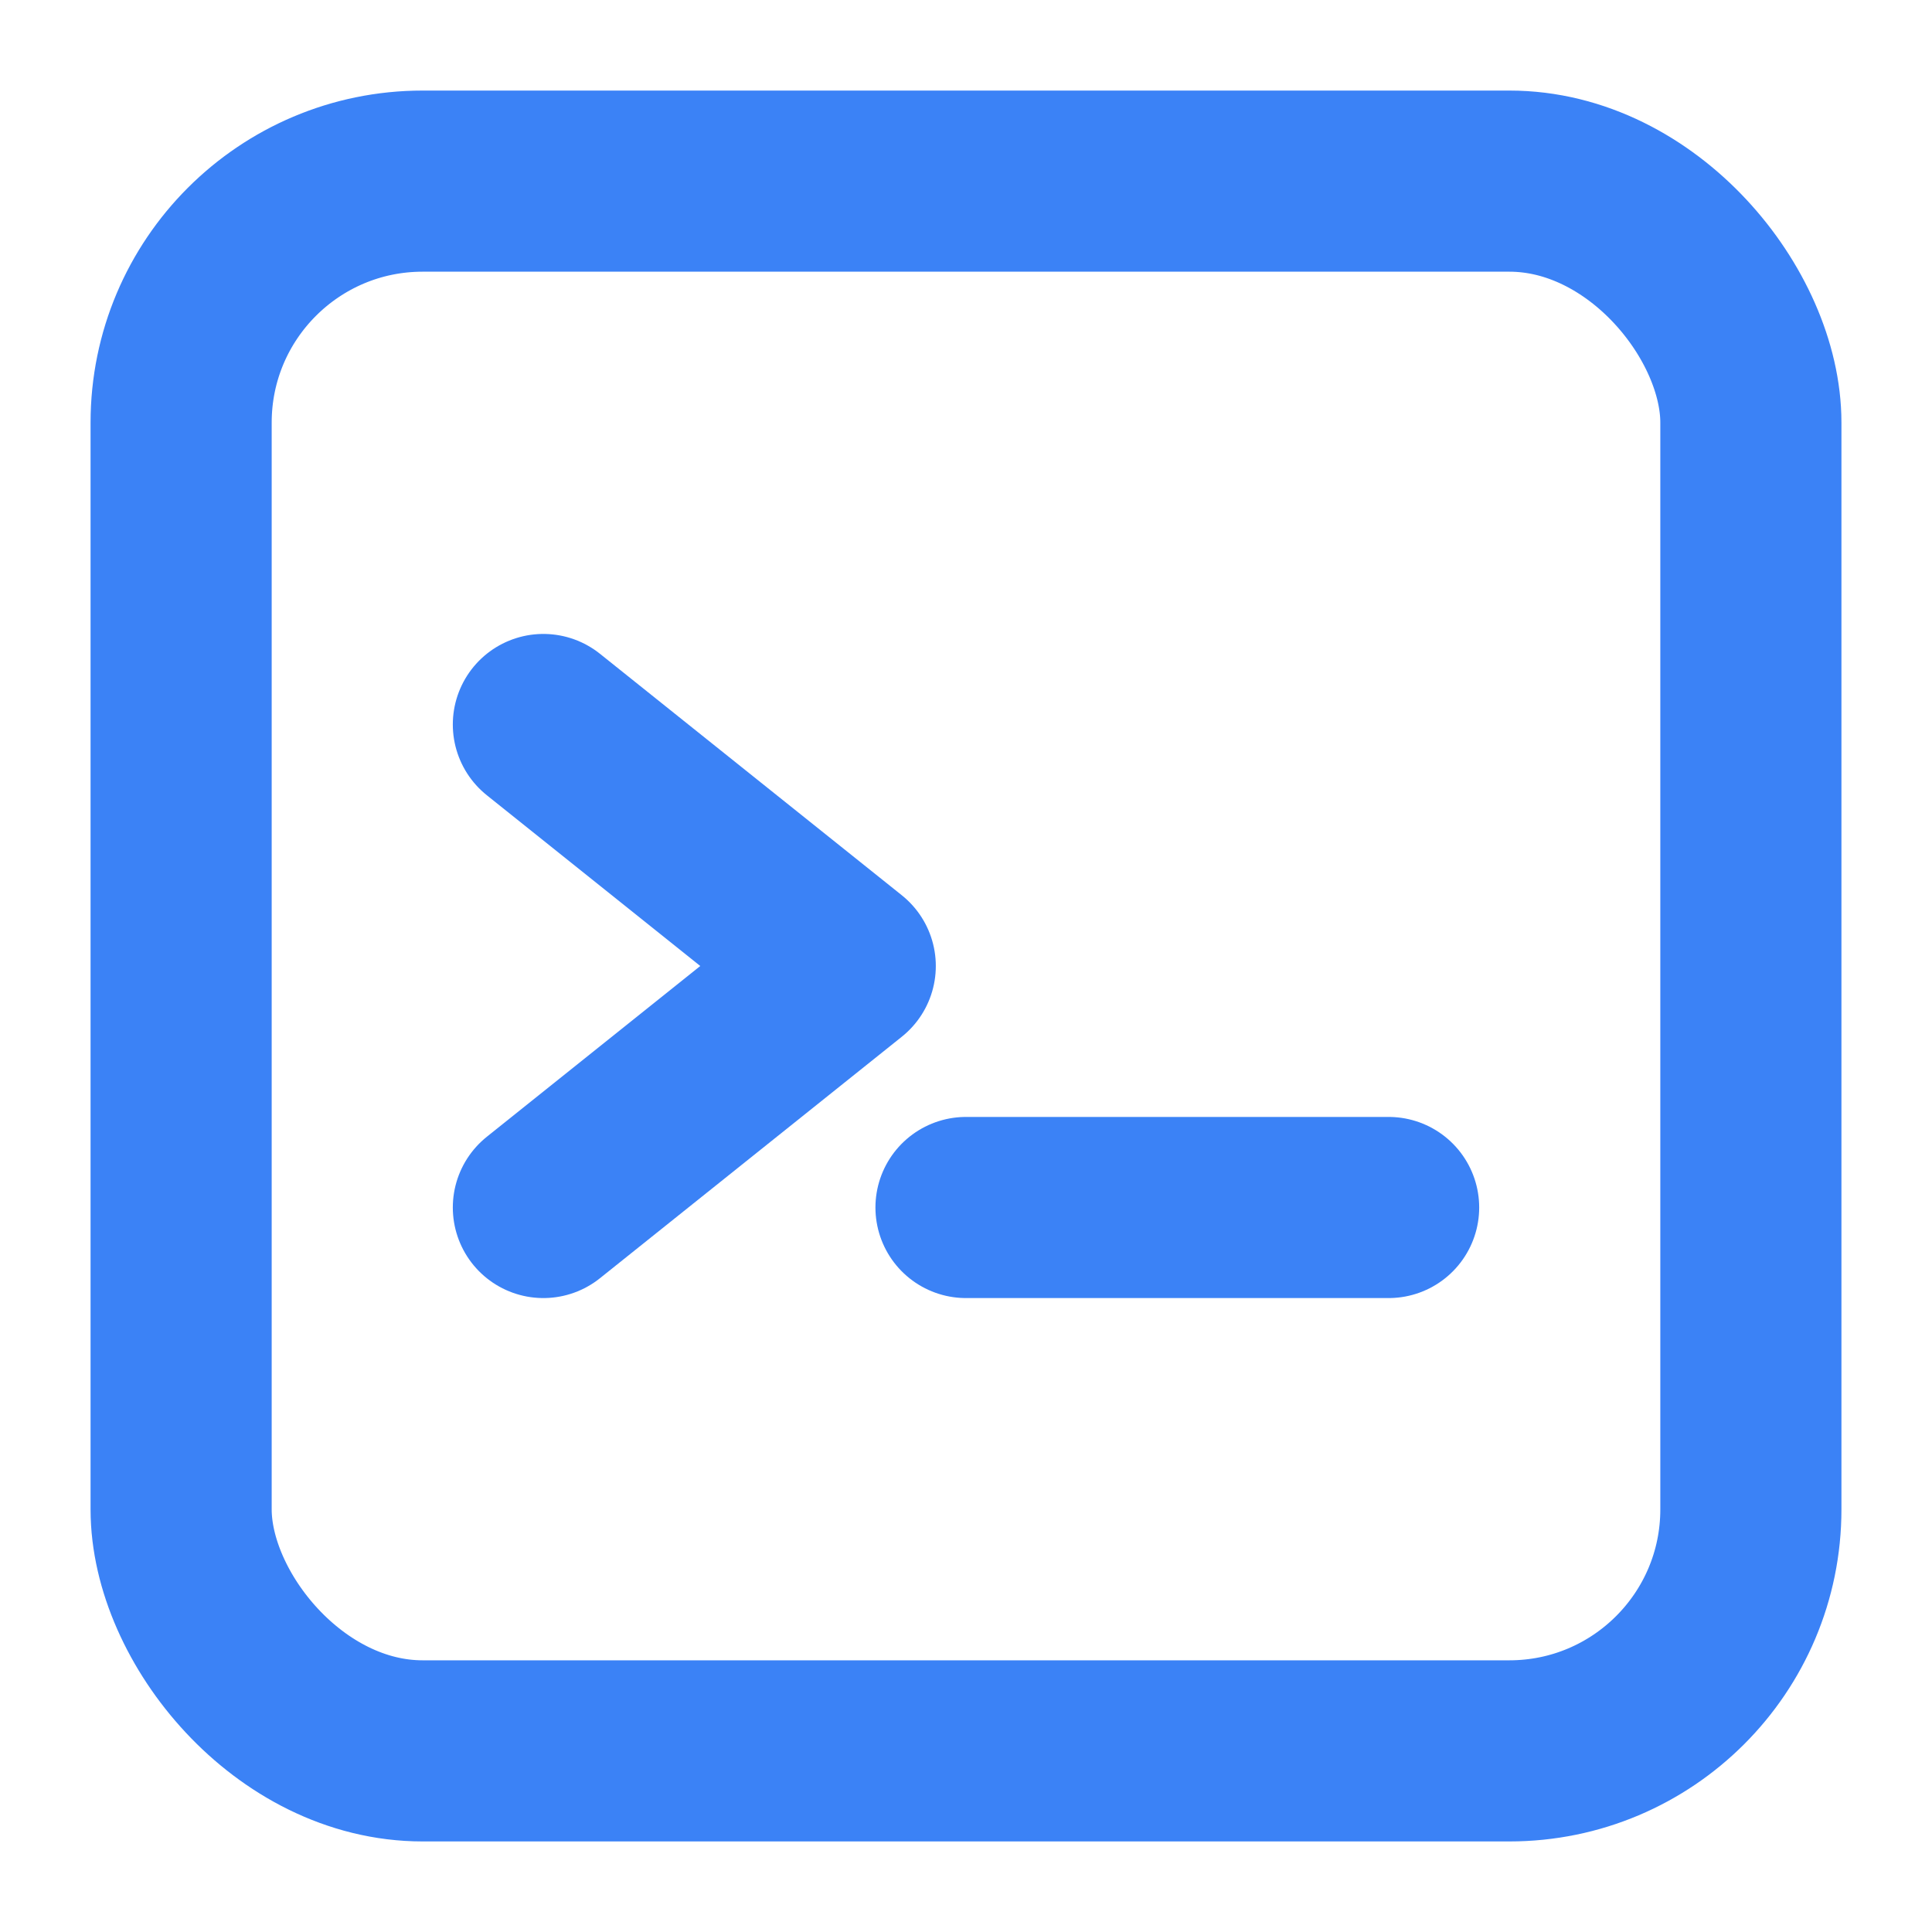 <svg xmlns="http://www.w3.org/2000/svg" viewBox="0 0 32 32">
  <!-- Outlined square -->
  <rect x="3" y="3" width="26" height="26" rx="4" fill="none" stroke="#3b82f6" stroke-width="3"/>
  <!-- Console prompt >_ -->
  <path d="M9 12 L14 16 L9 20" fill="none" stroke="#3b82f6" stroke-width="3" stroke-linecap="round" stroke-linejoin="round"/>
  <line x1="16" y1="20" x2="23" y2="20" stroke="#3b82f6" stroke-width="3" stroke-linecap="round"/>
</svg>
